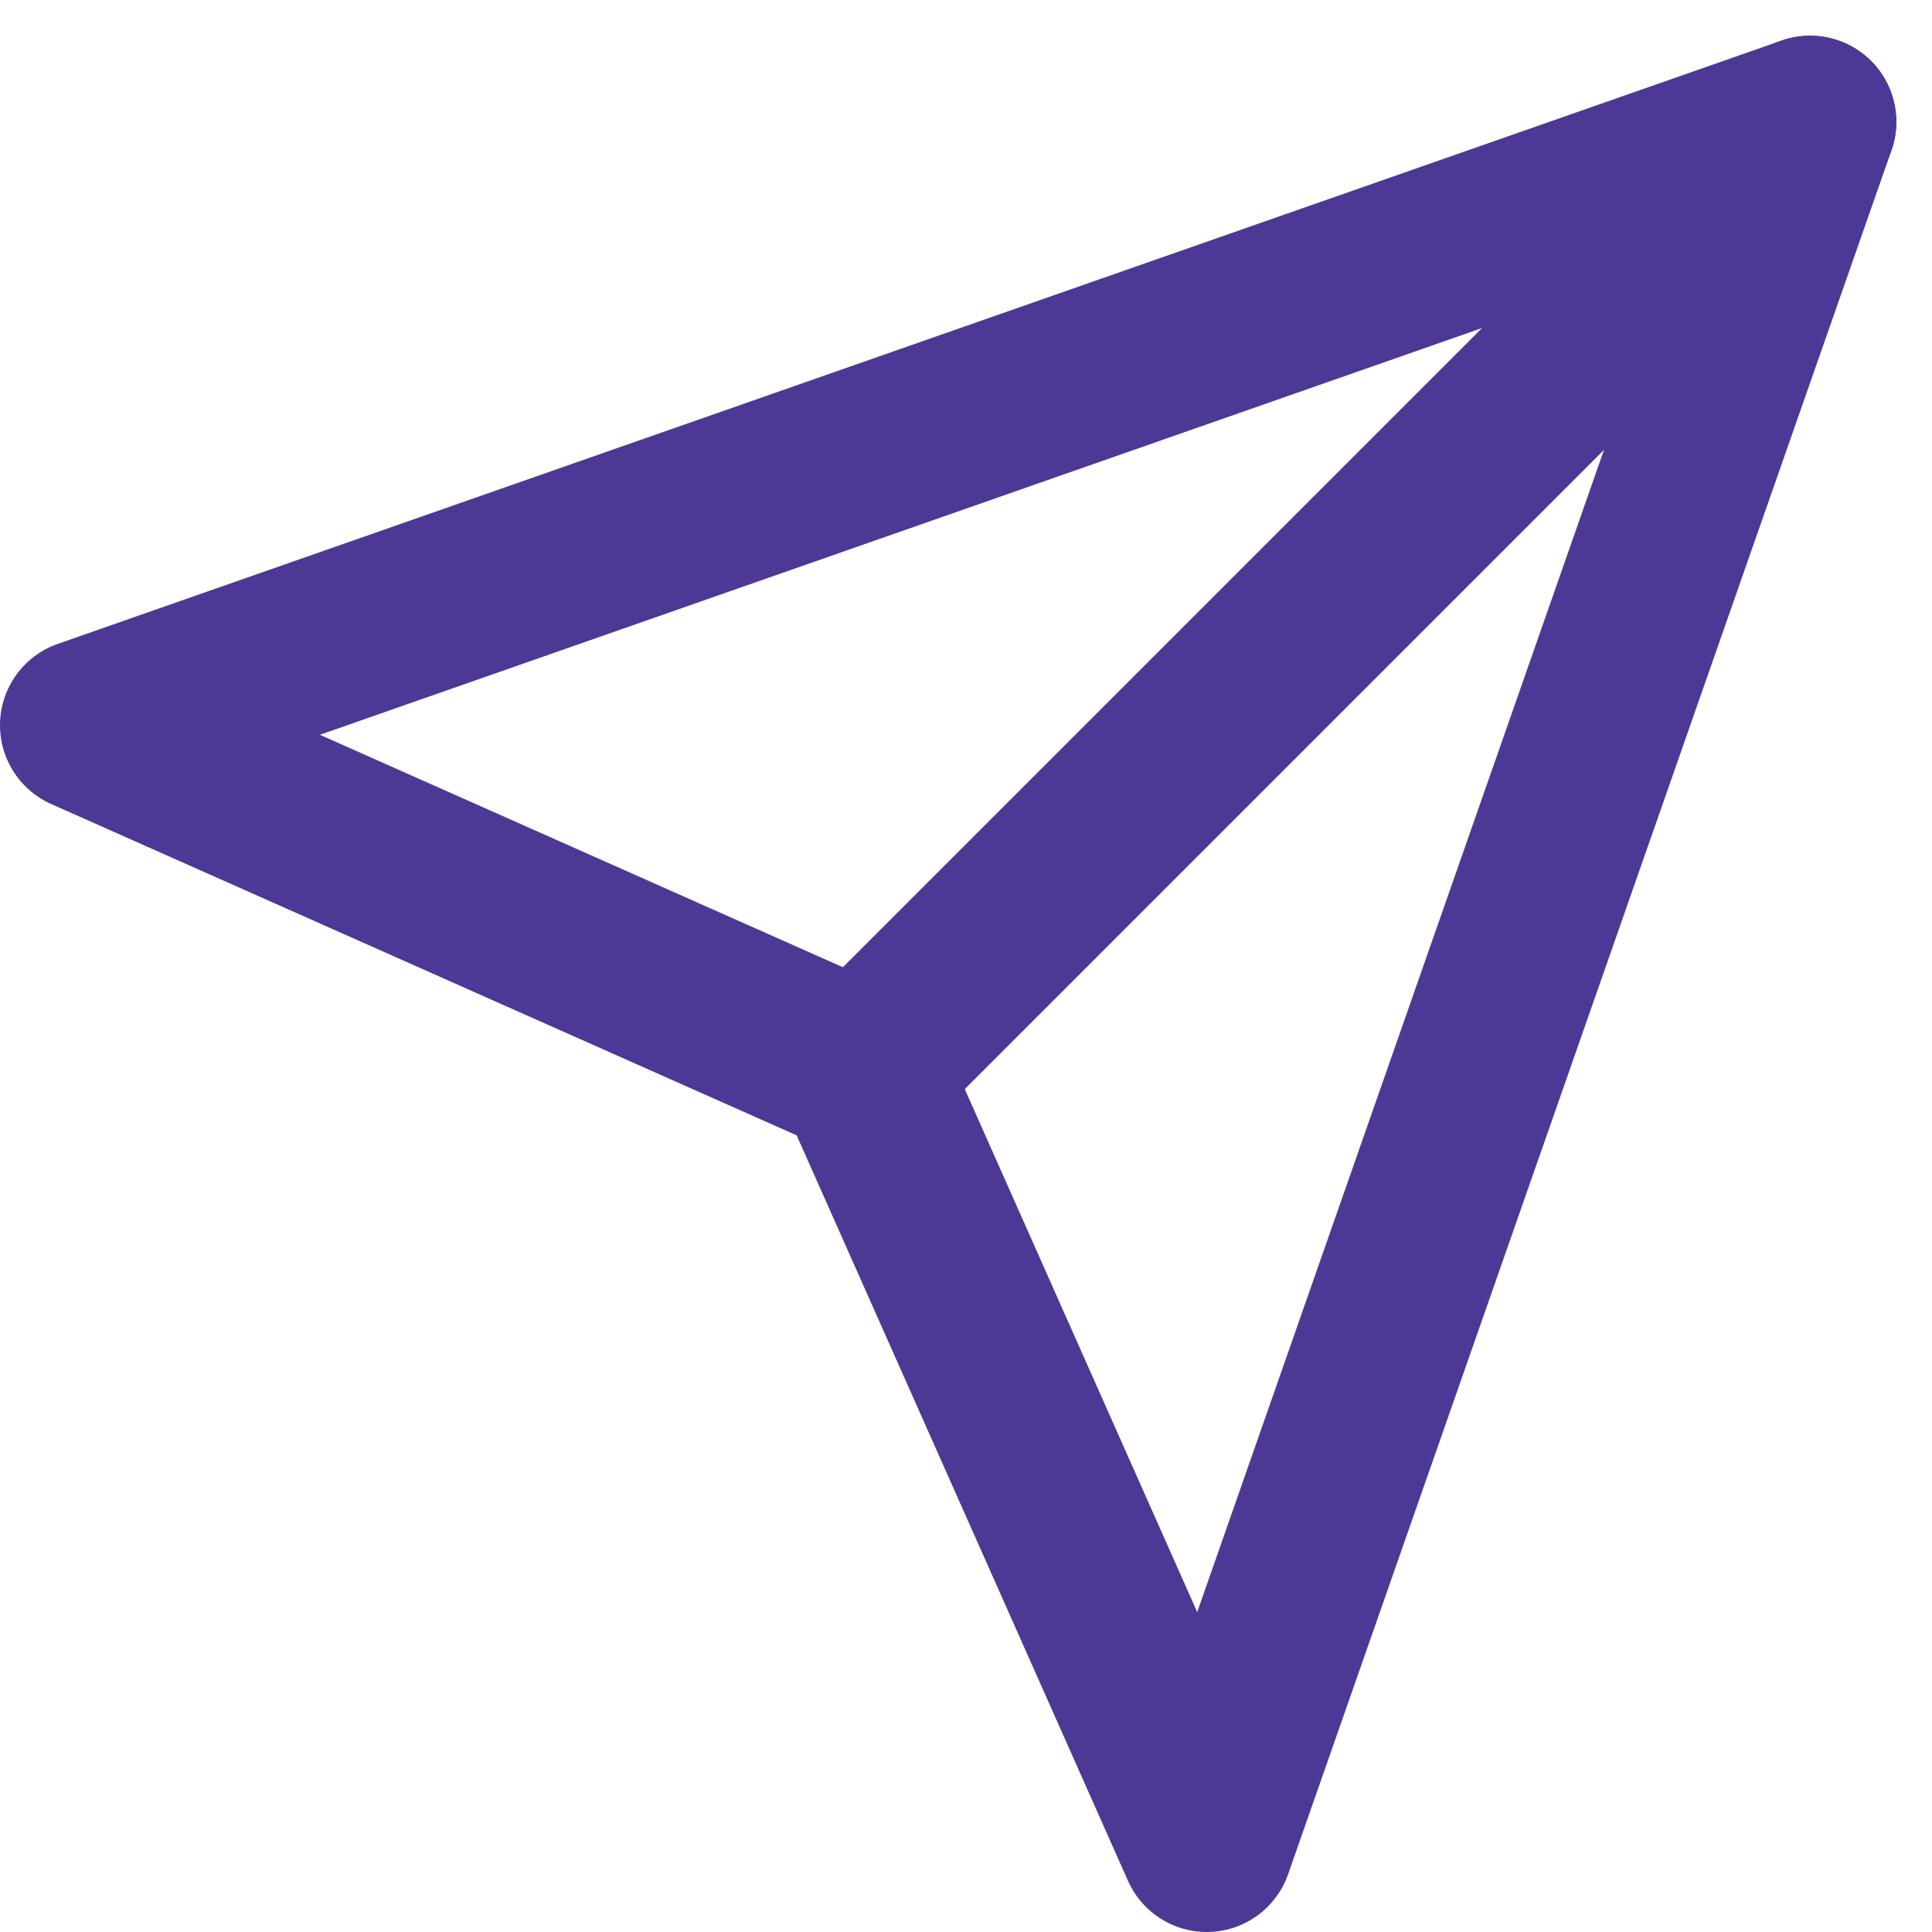 <svg xmlns="http://www.w3.org/2000/svg" width="22.414" height="22.414" viewBox="0 0 22.414 22.414"><g transform="translate(-1 -0.586)"><line x1="11" y2="11" transform="translate(11 2)" fill="none" stroke="#4d3896" stroke-linecap="round" stroke-linejoin="round" stroke-width="2"/><path d="M22,2,15,22l-4-9L2,9Z" fill="none" stroke="#4d3896" stroke-linecap="round" stroke-linejoin="round" stroke-width="2"/></g></svg>